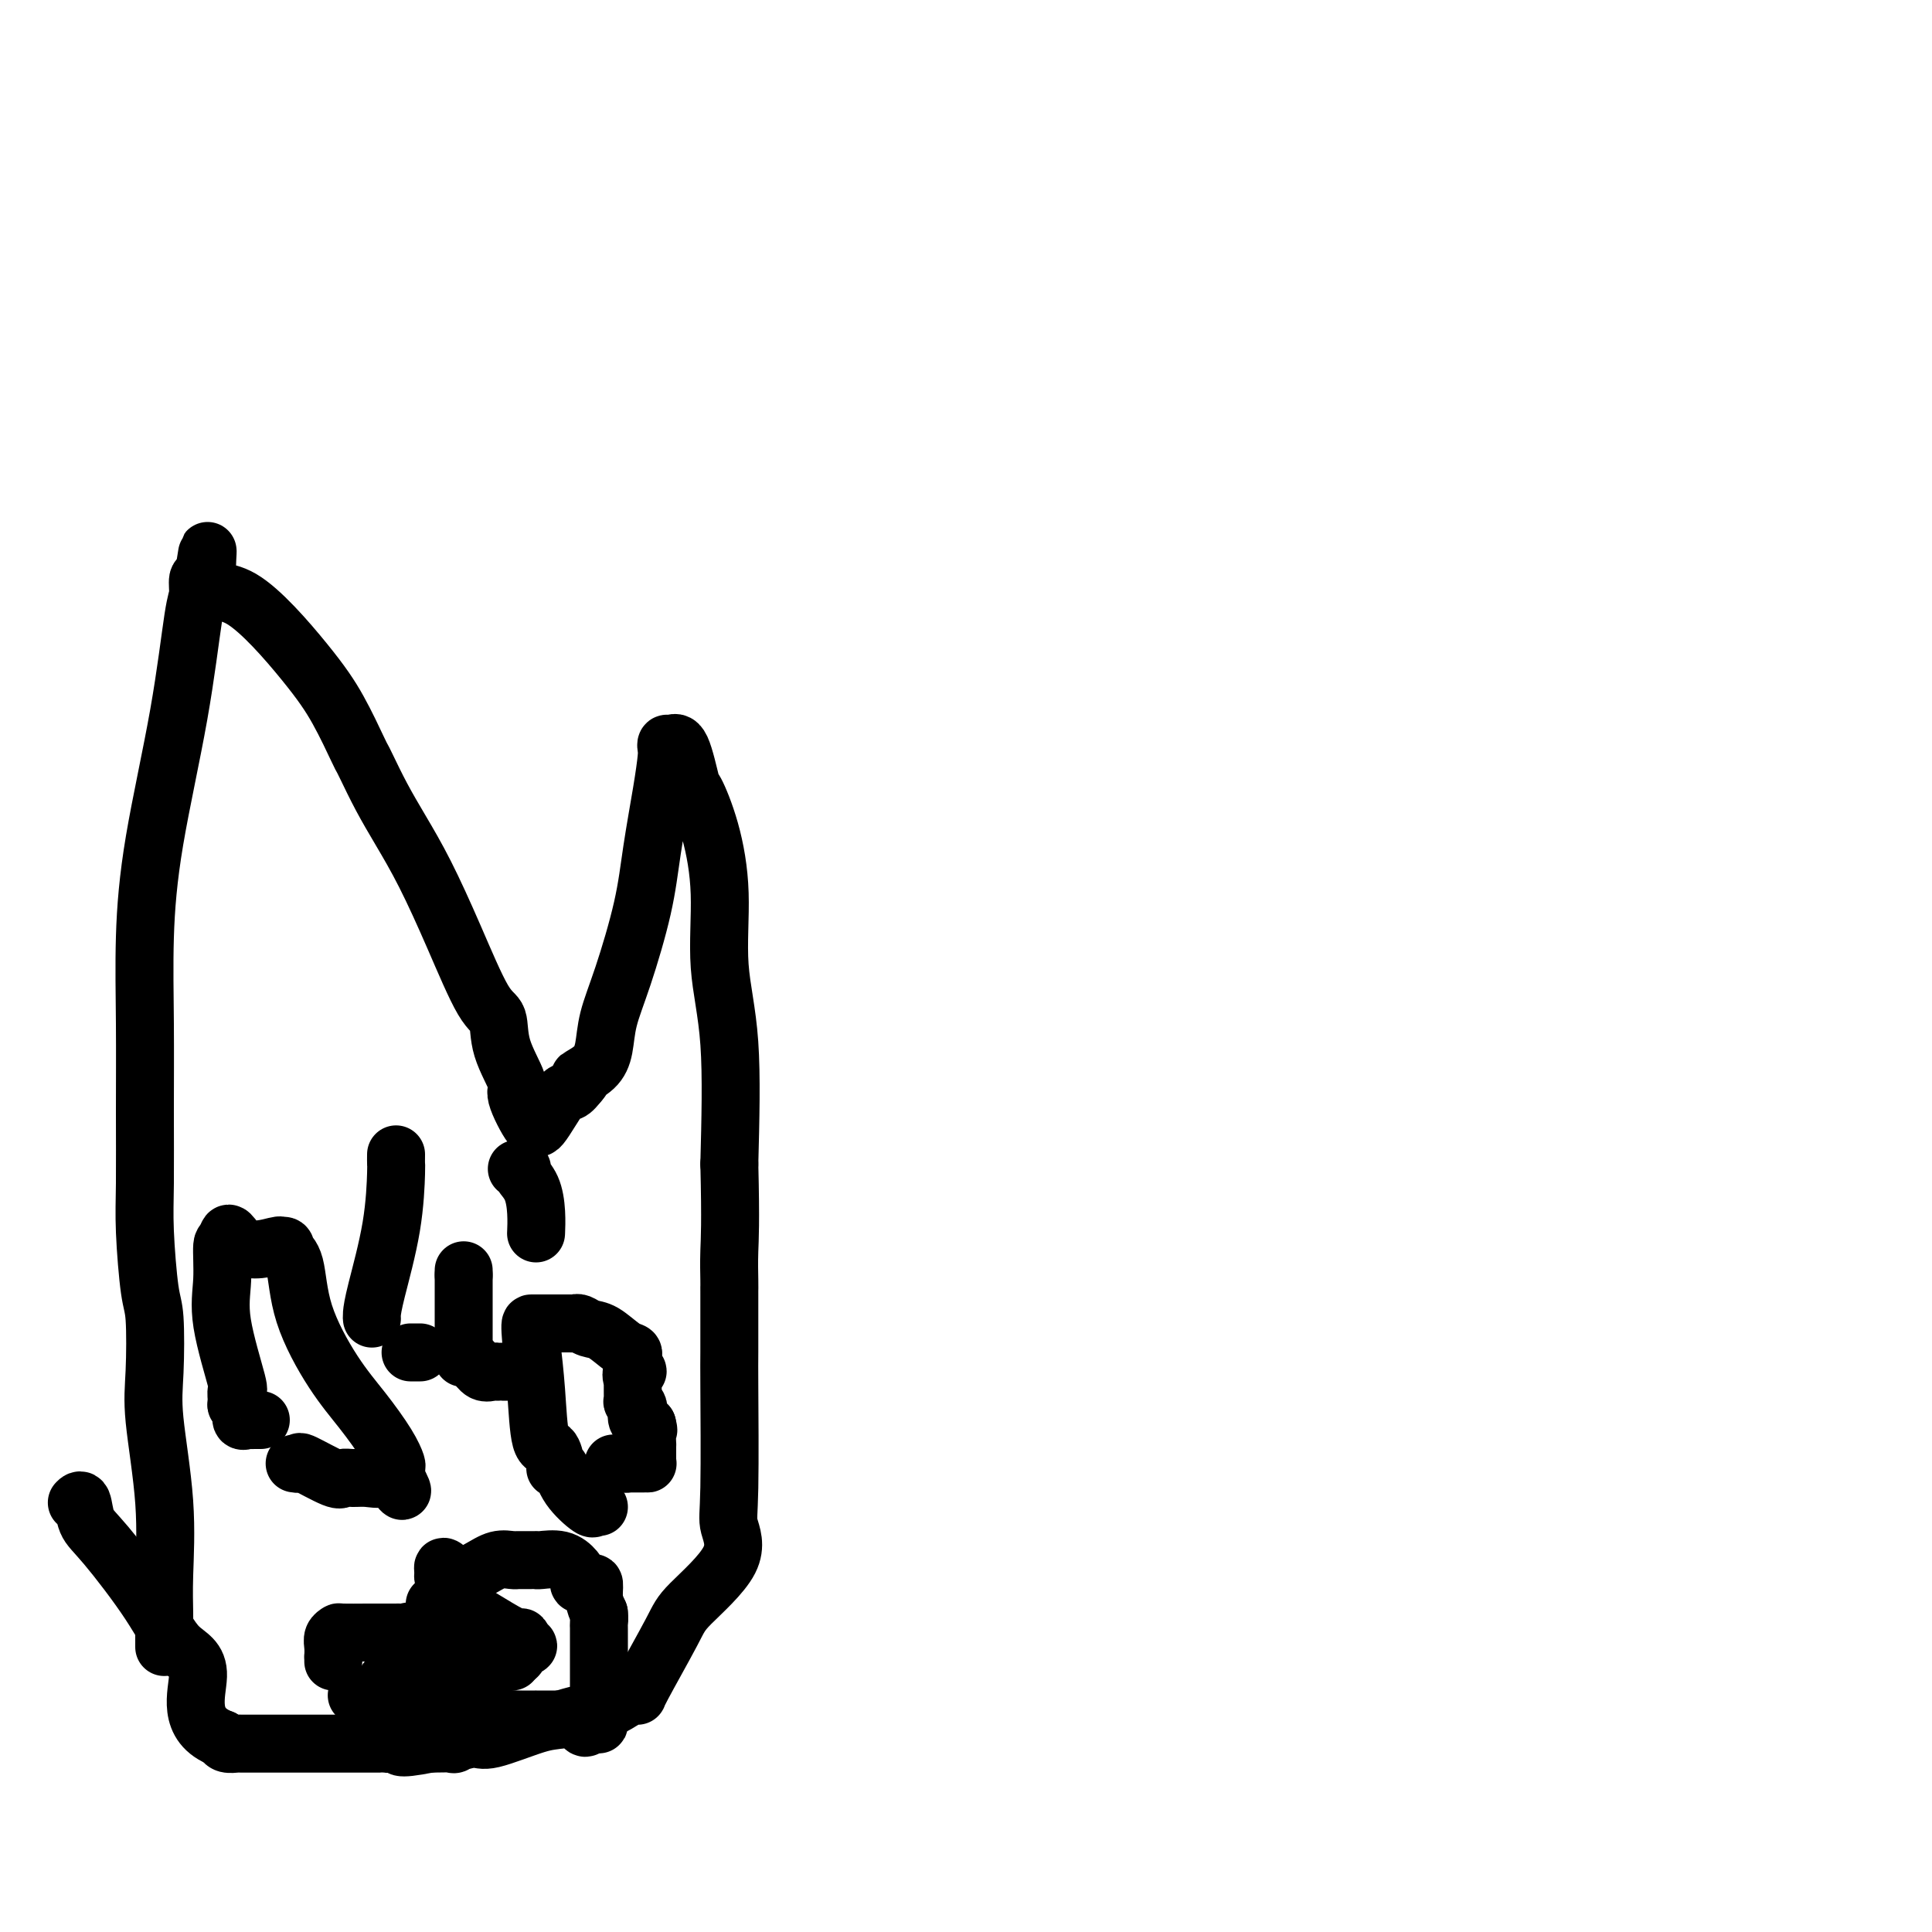 <svg viewBox='0 0 400 400' version='1.1' xmlns='http://www.w3.org/2000/svg' xmlns:xlink='http://www.w3.org/1999/xlink'><g fill='none' stroke='#000000' stroke-width='12' stroke-linecap='round' stroke-linejoin='round'><path d='M34,341c0.001,-0.420 0.002,-0.840 0,-1c-0.002,-0.160 -0.008,-0.060 0,-1c0.008,-0.940 0.030,-2.919 0,-5c-0.030,-2.081 -0.112,-4.262 0,-8c0.112,-3.738 0.420,-9.031 0,-15c-0.420,-5.969 -1.566,-12.615 -2,-17c-0.434,-4.385 -0.155,-6.511 0,-10c0.155,-3.489 0.185,-8.343 0,-11c-0.185,-2.657 -0.585,-3.118 -1,-6c-0.415,-2.882 -0.844,-8.183 -1,-12c-0.156,-3.817 -0.039,-6.148 0,-10c0.039,-3.852 -0.002,-9.226 0,-15c0.002,-5.774 0.045,-11.950 0,-18c-0.045,-6.050 -0.180,-11.976 0,-18c0.180,-6.024 0.674,-12.147 2,-20c1.326,-7.853 3.482,-17.436 5,-26c1.518,-8.564 2.397,-16.110 3,-20c0.603,-3.890 0.932,-4.124 1,-5c0.068,-0.876 -0.123,-2.393 0,-3c0.123,-0.607 0.562,-0.303 1,0'/><path d='M42,120c1.843,-11.514 0.452,-3.299 1,0c0.548,3.299 3.036,1.682 7,4c3.964,2.318 9.403,8.571 13,13c3.597,4.429 5.350,7.032 7,10c1.650,2.968 3.196,6.300 4,8c0.804,1.700 0.867,1.768 1,2c0.133,0.232 0.336,0.627 1,2c0.664,1.373 1.787,3.723 3,6c1.213,2.277 2.514,4.480 4,7c1.486,2.520 3.155,5.357 5,9c1.845,3.643 3.865,8.094 6,13c2.135,4.906 4.383,10.269 6,13c1.617,2.731 2.601,2.832 3,4c0.399,1.168 0.212,3.404 1,6c0.788,2.596 2.551,5.553 3,7c0.449,1.447 -0.416,1.385 0,3c0.416,1.615 2.114,4.907 3,6c0.886,1.093 0.961,-0.014 1,0c0.039,0.014 0.041,1.148 1,0c0.959,-1.148 2.873,-4.578 4,-6c1.127,-1.422 1.465,-0.835 2,-1c0.535,-0.165 1.268,-1.083 2,-2'/><path d='M120,224c1.395,-1.543 -0.116,-0.901 0,-1c0.116,-0.099 1.859,-0.938 3,-2c1.141,-1.062 1.681,-2.347 2,-4c0.319,-1.653 0.418,-3.675 1,-6c0.582,-2.325 1.648,-4.952 3,-9c1.352,-4.048 2.989,-9.518 4,-14c1.011,-4.482 1.395,-7.975 2,-12c0.605,-4.025 1.432,-8.580 2,-12c0.568,-3.420 0.876,-5.704 1,-7c0.124,-1.296 0.065,-1.603 0,-2c-0.065,-0.397 -0.135,-0.882 0,-1c0.135,-0.118 0.476,0.132 1,0c0.524,-0.132 1.231,-0.647 2,1c0.769,1.647 1.602,5.456 2,7c0.398,1.544 0.363,0.821 1,2c0.637,1.179 1.947,4.258 3,8c1.053,3.742 1.849,8.147 2,13c0.151,4.853 -0.344,10.153 0,15c0.344,4.847 1.527,9.242 2,16c0.473,6.758 0.237,15.879 0,25'/><path d='M151,241c0.309,12.418 0.083,15.462 0,18c-0.083,2.538 -0.022,4.571 0,6c0.022,1.429 0.007,2.256 0,2c-0.007,-0.256 -0.004,-1.593 0,1c0.004,2.593 0.008,9.116 0,12c-0.008,2.884 -0.030,2.131 0,7c0.030,4.869 0.111,15.362 0,21c-0.111,5.638 -0.416,6.422 0,8c0.416,1.578 1.552,3.950 0,7c-1.552,3.050 -5.792,6.779 -8,9c-2.208,2.221 -2.386,2.935 -4,6c-1.614,3.065 -4.665,8.482 -6,11c-1.335,2.518 -0.952,2.136 -1,2c-0.048,-0.136 -0.525,-0.027 -1,0c-0.475,0.027 -0.949,-0.028 -1,0c-0.051,0.028 0.319,0.138 -1,1c-1.319,0.862 -4.328,2.477 -6,3c-1.672,0.523 -2.006,-0.047 -3,0c-0.994,0.047 -2.646,0.710 -4,1c-1.354,0.290 -2.408,0.207 -5,1c-2.592,0.793 -6.722,2.461 -9,3c-2.278,0.539 -2.703,-0.051 -4,0c-1.297,0.051 -3.464,0.745 -4,1c-0.536,0.255 0.561,0.073 0,0c-0.561,-0.073 -2.781,-0.036 -5,0'/><path d='M89,361c-7.748,1.547 -6.120,0.415 -6,0c0.120,-0.415 -1.270,-0.111 -2,0c-0.730,0.111 -0.802,0.030 -1,0c-0.198,-0.030 -0.523,-0.008 -2,0c-1.477,0.008 -4.105,0.002 -7,0c-2.895,-0.002 -6.056,-0.001 -8,0c-1.944,0.001 -2.671,0.001 -4,0c-1.329,-0.001 -3.259,-0.003 -5,0c-1.741,0.003 -3.291,0.011 -4,0c-0.709,-0.011 -0.575,-0.041 -1,0c-0.425,0.041 -1.407,0.155 -2,0c-0.593,-0.155 -0.796,-0.577 -1,-1'/><path d='M46,360c-7.605,-2.834 -5.116,-9.418 -5,-13c0.116,-3.582 -2.140,-4.162 -4,-6c-1.860,-1.838 -3.325,-4.934 -6,-9c-2.675,-4.066 -6.559,-9.103 -9,-12c-2.441,-2.897 -3.438,-3.653 -4,-5c-0.562,-1.347 -0.690,-3.286 -1,-4c-0.310,-0.714 -0.803,-0.204 -1,0c-0.197,0.204 -0.099,0.102 0,0'/><path d='M54,294c-0.187,-0.004 -0.375,-0.008 -1,0c-0.625,0.008 -1.688,0.027 -2,0c-0.312,-0.027 0.127,-0.100 0,0c-0.127,0.100 -0.819,0.372 -1,0c-0.181,-0.372 0.151,-1.389 0,-2c-0.151,-0.611 -0.784,-0.814 -1,-1c-0.216,-0.186 -0.015,-0.353 0,-1c0.015,-0.647 -0.154,-1.775 0,-2c0.154,-0.225 0.632,0.454 0,-2c-0.632,-2.454 -2.376,-8.039 -3,-12c-0.624,-3.961 -0.130,-6.297 0,-9c0.130,-2.703 -0.106,-5.772 0,-7c0.106,-1.228 0.553,-0.614 1,0'/><path d='M47,258c-0.043,-5.104 0.851,-1.364 3,0c2.149,1.364 5.555,0.350 7,0c1.445,-0.350 0.930,-0.037 1,0c0.070,0.037 0.725,-0.201 1,0c0.275,0.201 0.168,0.842 0,1c-0.168,0.158 -0.399,-0.165 0,0c0.399,0.165 1.426,0.819 2,3c0.574,2.181 0.693,5.887 2,10c1.307,4.113 3.800,8.631 6,12c2.200,3.369 4.106,5.588 6,8c1.894,2.412 3.776,5.018 5,7c1.224,1.982 1.791,3.341 2,4c0.209,0.659 0.060,0.617 0,1c-0.060,0.383 -0.030,1.192 0,2'/><path d='M82,306c2.796,5.260 0.287,1.408 -1,0c-1.287,-1.408 -1.352,-0.374 -2,0c-0.648,0.374 -1.880,0.089 -3,0c-1.120,-0.089 -2.127,0.018 -3,0c-0.873,-0.018 -1.611,-0.163 -2,0c-0.389,0.163 -0.430,0.632 -2,0c-1.570,-0.632 -4.668,-2.365 -6,-3c-1.332,-0.635 -0.897,-0.171 -1,0c-0.103,0.171 -0.744,0.049 -1,0c-0.256,-0.049 -0.128,-0.024 0,0'/><path d='M124,312c-0.417,-0.089 -0.834,-0.177 -1,0c-0.166,0.177 -0.083,0.621 -1,0c-0.917,-0.621 -2.836,-2.307 -4,-4c-1.164,-1.693 -1.572,-3.392 -2,-4c-0.428,-0.608 -0.874,-0.126 -1,0c-0.126,0.126 0.068,-0.104 0,-1c-0.068,-0.896 -0.400,-2.457 -1,-3c-0.600,-0.543 -1.469,-0.069 -2,-2c-0.531,-1.931 -0.723,-6.266 -1,-10c-0.277,-3.734 -0.638,-6.867 -1,-10'/><path d='M110,278c-0.338,-4.000 -0.182,-4.000 0,-4c0.182,-0.000 0.391,-0.001 1,0c0.609,0.001 1.619,0.004 3,0c1.381,-0.004 3.134,-0.014 4,0c0.866,0.014 0.844,0.053 1,0c0.156,-0.053 0.490,-0.197 1,0c0.510,0.197 1.194,0.735 2,1c0.806,0.265 1.733,0.256 3,1c1.267,0.744 2.876,2.241 4,3c1.124,0.759 1.765,0.781 2,1c0.235,0.219 0.063,0.636 0,1c-0.063,0.364 -0.018,0.675 0,1c0.018,0.325 0.009,0.662 0,1'/><path d='M131,283c2.011,1.500 0.538,0.751 0,1c-0.538,0.249 -0.140,1.496 0,2c0.140,0.504 0.024,0.267 0,1c-0.024,0.733 0.045,2.438 0,3c-0.045,0.562 -0.203,-0.018 0,0c0.203,0.018 0.766,0.634 1,1c0.234,0.366 0.140,0.483 0,1c-0.140,0.517 -0.326,1.433 0,2c0.326,0.567 1.163,0.783 2,1'/><path d='M134,295c0.464,1.889 0.124,0.611 0,1c-0.124,0.389 -0.032,2.444 0,3c0.032,0.556 0.006,-0.387 0,0c-0.006,0.387 0.010,2.104 0,3c-0.010,0.896 -0.044,0.972 0,1c0.044,0.028 0.166,0.007 0,0c-0.166,-0.007 -0.622,-0.002 -1,0c-0.378,0.002 -0.679,0.001 -1,0c-0.321,-0.001 -0.663,-0.000 -1,0c-0.337,0.000 -0.668,0.000 -1,0'/><path d='M130,303c-0.801,0.155 -0.802,0.041 -1,0c-0.198,-0.041 -0.592,-0.011 -1,0c-0.408,0.011 -0.831,0.003 -1,0c-0.169,-0.003 -0.085,-0.002 0,0'/><path d='M96,263c0.000,0.000 0.000,1.000 0,1'/><path d='M96,264c0.000,0.335 0.000,0.672 0,1c-0.000,0.328 -0.000,0.647 0,1c0.000,0.353 0.000,0.738 0,1c-0.000,0.262 -0.000,0.399 0,1c0.000,0.601 0.000,1.667 0,2c0.000,0.333 0.000,-0.065 0,1c0.000,1.065 0.000,3.594 0,5c0.000,1.406 0.000,1.687 0,2c0.000,0.313 0.000,0.656 0,1'/><path d='M96,279c-0.096,2.745 -0.337,2.109 0,2c0.337,-0.109 1.253,0.311 2,1c0.747,0.689 1.326,1.649 2,2c0.674,0.351 1.442,0.094 2,0c0.558,-0.094 0.906,-0.025 1,0c0.094,0.025 -0.068,0.007 0,0c0.068,-0.007 0.364,-0.002 1,0c0.636,0.002 1.610,0.001 2,0c0.390,-0.001 0.195,-0.000 0,0'/><path d='M87,280c-0.311,0.000 -0.622,0.000 -1,0c-0.378,0.000 -0.822,0.000 -1,0c-0.178,0.000 -0.089,0.000 0,0'/><path d='M82,239c-0.008,0.857 -0.016,1.714 0,2c0.016,0.286 0.057,-0.000 0,2c-0.057,2.000 -0.211,6.287 -1,11c-0.789,4.713 -2.211,9.851 -3,13c-0.789,3.149 -0.943,4.309 -1,5c-0.057,0.691 -0.016,0.912 0,1c0.016,0.088 0.008,0.044 0,0'/><path d='M107,242c0.409,0.015 0.817,0.029 1,0c0.183,-0.029 0.140,-0.102 0,0c-0.140,0.102 -0.377,0.378 0,1c0.377,0.622 1.369,1.589 2,3c0.631,1.411 0.901,3.264 1,5c0.099,1.736 0.028,3.353 0,4c-0.028,0.647 -0.014,0.323 0,0'/><path d='M69,344c0.000,0.000 0.000,-1.000 0,-1'/><path d='M69,343c0.017,-0.503 0.058,-1.259 0,-2c-0.058,-0.741 -0.216,-1.467 0,-2c0.216,-0.533 0.807,-0.875 1,-1c0.193,-0.125 -0.012,-0.034 1,0c1.012,0.034 3.241,0.010 5,0c1.759,-0.010 3.050,-0.005 4,0c0.950,0.005 1.561,0.010 2,0c0.439,-0.010 0.705,-0.033 1,0c0.295,0.033 0.618,0.124 1,0c0.382,-0.124 0.823,-0.464 1,0c0.177,0.464 0.088,1.732 0,3'/><path d='M85,341c1.558,1.263 0.953,2.920 1,4c0.047,1.080 0.745,1.582 1,2c0.255,0.418 0.065,0.753 0,1c-0.065,0.247 -0.007,0.406 0,1c0.007,0.594 -0.039,1.623 0,2c0.039,0.377 0.161,0.101 0,0c-0.161,-0.101 -0.606,-0.027 -1,0c-0.394,0.027 -0.735,0.007 -1,0c-0.265,-0.007 -0.452,-0.002 -1,0c-0.548,0.002 -1.456,0.001 -2,0c-0.544,-0.001 -0.723,-0.000 -1,0c-0.277,0.000 -0.652,0.000 -1,0c-0.348,-0.000 -0.671,-0.000 -1,0c-0.329,0.000 -0.666,0.000 -1,0c-0.334,-0.000 -0.667,-0.000 -1,0c-0.333,0.000 -0.667,0.000 -1,0c-0.333,-0.000 -0.667,-0.000 -1,0'/><path d='M75,351c-2.000,0.000 -1.000,0.000 0,0'/><path d='M106,344c-0.860,0.071 -1.720,0.142 -2,0c-0.280,-0.142 0.020,-0.496 -1,-1c-1.020,-0.504 -3.360,-1.158 -5,-2c-1.640,-0.842 -2.580,-1.872 -4,-3c-1.420,-1.128 -3.319,-2.354 -4,-3c-0.681,-0.646 -0.145,-0.712 0,-1c0.145,-0.288 -0.101,-0.796 0,-1c0.101,-0.204 0.551,-0.102 1,0'/><path d='M91,333c-2.217,-1.698 -0.260,-0.442 1,0c1.260,0.442 1.822,0.070 2,0c0.178,-0.070 -0.029,0.163 0,0c0.029,-0.163 0.295,-0.720 2,0c1.705,0.720 4.849,2.719 7,4c2.151,1.281 3.310,1.845 4,2c0.690,0.155 0.911,-0.099 1,0c0.089,0.099 0.044,0.549 0,1'/><path d='M108,340c2.642,1.192 0.746,0.673 0,1c-0.746,0.327 -0.342,1.501 -1,2c-0.658,0.499 -2.378,0.324 -4,1c-1.622,0.676 -3.146,2.203 -4,3c-0.854,0.797 -1.038,0.863 -1,0c0.038,-0.863 0.297,-2.657 0,-4c-0.297,-1.343 -1.149,-2.235 -2,-3c-0.851,-0.765 -1.699,-1.403 -2,-2c-0.301,-0.597 -0.053,-1.155 0,-2c0.053,-0.845 -0.089,-1.979 0,-3c0.089,-1.021 0.409,-1.929 0,-3c-0.409,-1.071 -1.545,-2.306 -2,-3c-0.455,-0.694 -0.227,-0.847 0,-1'/><path d='M92,326c-0.880,-3.221 0.420,-0.772 2,0c1.580,0.772 3.440,-0.133 5,-1c1.560,-0.867 2.821,-1.696 4,-2c1.179,-0.304 2.278,-0.081 3,0c0.722,0.081 1.069,0.022 1,0c-0.069,-0.022 -0.554,-0.005 0,0c0.554,0.005 2.147,-0.000 3,0c0.853,0.000 0.967,0.006 1,0c0.033,-0.006 -0.015,-0.023 0,0c0.015,0.023 0.093,0.087 1,0c0.907,-0.087 2.642,-0.324 4,0c1.358,0.324 2.340,1.209 3,2c0.660,0.791 0.999,1.489 1,2c0.001,0.511 -0.337,0.836 0,1c0.337,0.164 1.348,0.168 2,0c0.652,-0.168 0.945,-0.507 1,0c0.055,0.507 -0.127,1.859 0,3c0.127,1.141 0.564,2.070 1,3'/><path d='M124,334c0.155,1.347 0.041,1.713 0,2c-0.041,0.287 -0.011,0.495 0,1c0.011,0.505 0.003,1.307 0,2c-0.003,0.693 -0.001,1.278 0,2c0.001,0.722 0.000,1.580 0,2c-0.000,0.420 -0.000,0.401 0,1c0.000,0.599 0.001,1.817 0,3c-0.001,1.183 -0.003,2.331 0,4c0.003,1.669 0.012,3.859 0,5c-0.012,1.141 -0.044,1.234 0,1c0.044,-0.234 0.166,-0.794 0,-1c-0.166,-0.206 -0.619,-0.059 -1,0c-0.381,0.059 -0.691,0.029 -1,0'/><path d='M122,356c-0.709,3.403 -1.483,0.912 -2,0c-0.517,-0.912 -0.779,-0.244 -1,0c-0.221,0.244 -0.401,0.065 -1,0c-0.599,-0.065 -1.618,-0.018 -2,0c-0.382,0.018 -0.126,0.005 0,0c0.126,-0.005 0.124,-0.001 -1,0c-1.124,0.001 -3.369,0.001 -4,0c-0.631,-0.001 0.354,-0.001 0,0c-0.354,0.001 -2.045,0.004 -3,0c-0.955,-0.004 -1.175,-0.016 -1,0c0.175,0.016 0.744,0.061 0,0c-0.744,-0.061 -2.801,-0.228 -3,0c-0.199,0.228 1.461,0.852 -1,0c-2.461,-0.852 -9.042,-3.180 -12,-4c-2.958,-0.820 -2.294,-0.132 -3,0c-0.706,0.132 -2.781,-0.290 -4,-1c-1.219,-0.710 -1.581,-1.707 -2,-2c-0.419,-0.293 -0.896,0.117 -1,0c-0.104,-0.117 0.164,-0.762 0,-1c-0.164,-0.238 -0.761,-0.068 -1,0c-0.239,0.068 -0.119,0.034 0,0'/></g>
</svg>